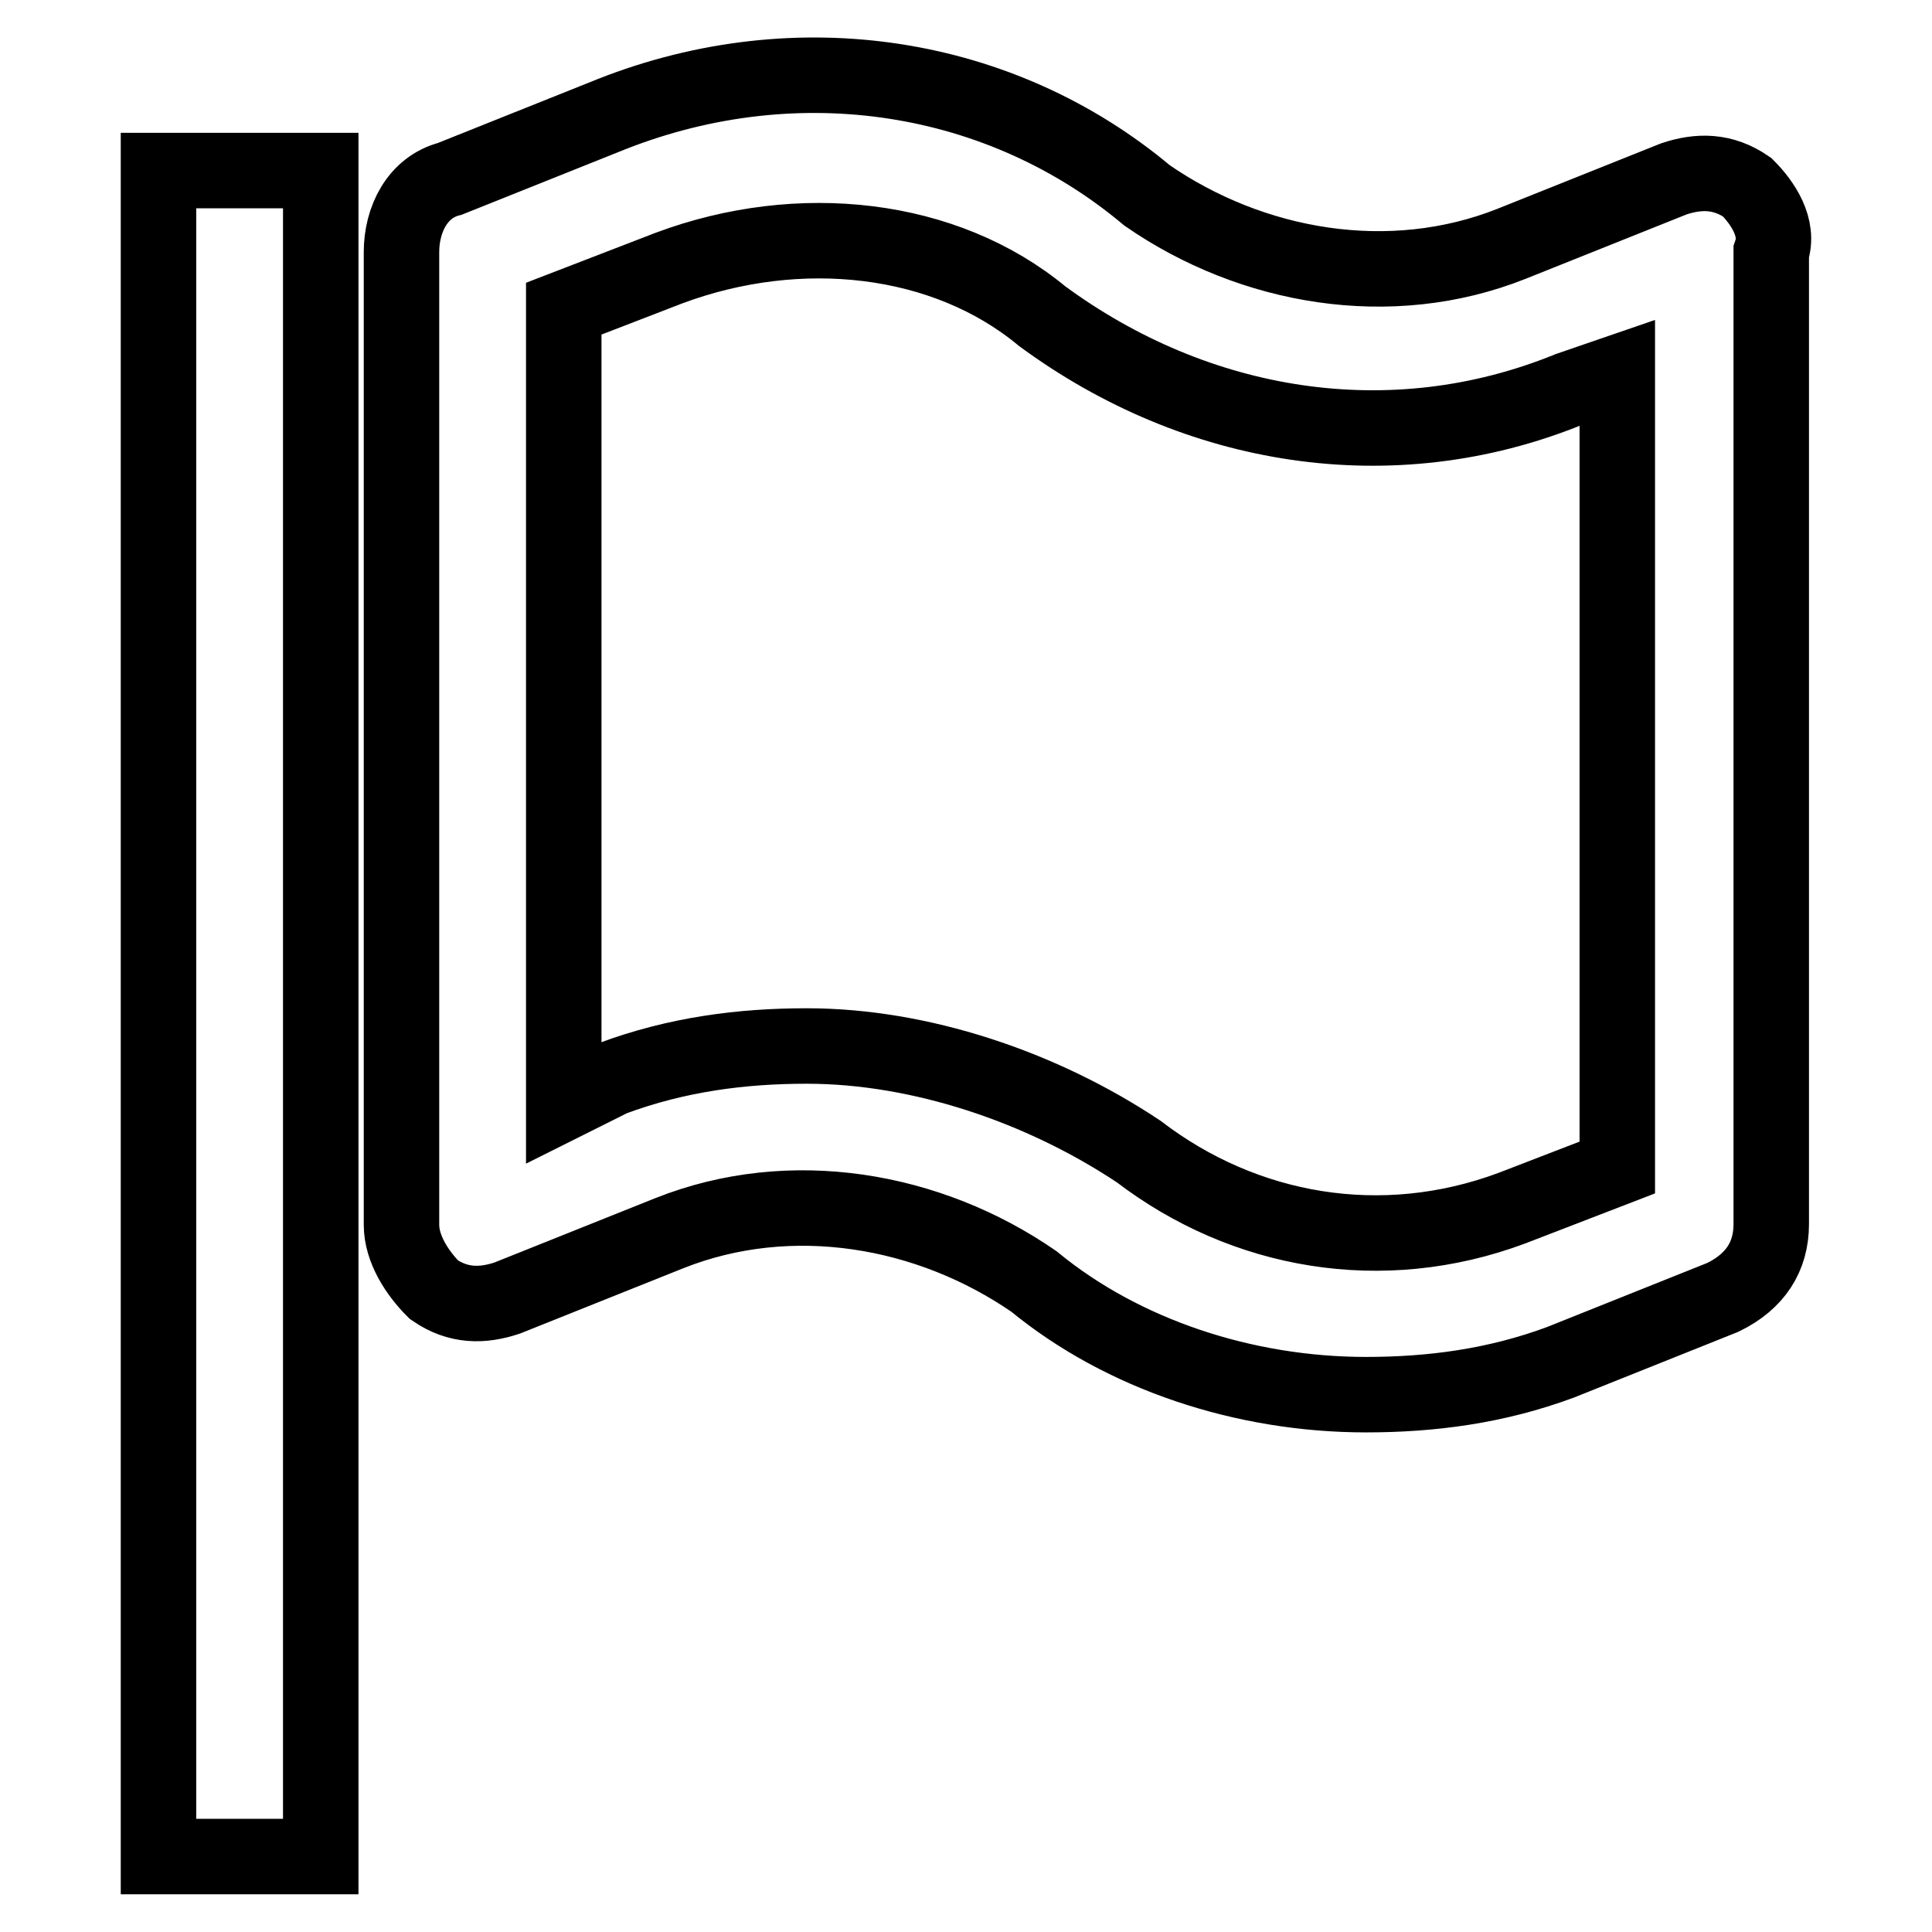<?xml version="1.0" encoding="utf-8"?>
<!-- Svg Vector Icons : http://www.onlinewebfonts.com/icon -->
<!DOCTYPE svg PUBLIC "-//W3C//DTD SVG 1.1//EN" "http://www.w3.org/Graphics/SVG/1.1/DTD/svg11.dtd">
<svg version="1.1" xmlns="http://www.w3.org/2000/svg" xmlns:xlink="http://www.w3.org/1999/xlink" x="0px" y="0px" viewBox="0 0 256 256" enable-background="new 0 0 256 256" xml:space="preserve">
<g> <path stroke-width="10" fill-opacity="0" stroke="#000000"  d="M21,22.6h21.5V246H21V22.6z M231.5,24.8c-3.2-2.2-6.4-2.2-9.7-1.1l-21.5,8.6c-16.1,6.4-34.4,3.2-48.3-6.4 C132.7,9.7,105.8,5.4,81.1,15.1l-21.5,8.6c-4.3,1.1-6.4,5.4-6.4,9.7v128.9c0,3.2,2.1,6.4,4.3,8.6c3.2,2.2,6.4,2.2,9.7,1.1l21.5-8.6 c16.1-6.4,34.4-3.2,48.3,6.4c11.8,9.7,27.9,15,44,15c8.6,0,17.2-1.1,25.8-4.3l21.5-8.6c4.3-2.1,6.4-5.4,6.4-9.7V33.4 C235.8,30.2,233.6,26.9,231.5,24.8L231.5,24.8z M214.3,154.7l-14,5.4c-17.2,6.4-35.4,3.2-49.4-7.5c-12.9-8.6-29-14-44-14 c-8.6,0-17.2,1.1-25.8,4.3l-6.4,3.2V40.9l14-5.4c17.2-6.4,36.5-4.3,49.4,6.4c20.4,15,46.2,19.3,69.8,9.7l6.4-2.2V154.7z"/></g>
</svg>